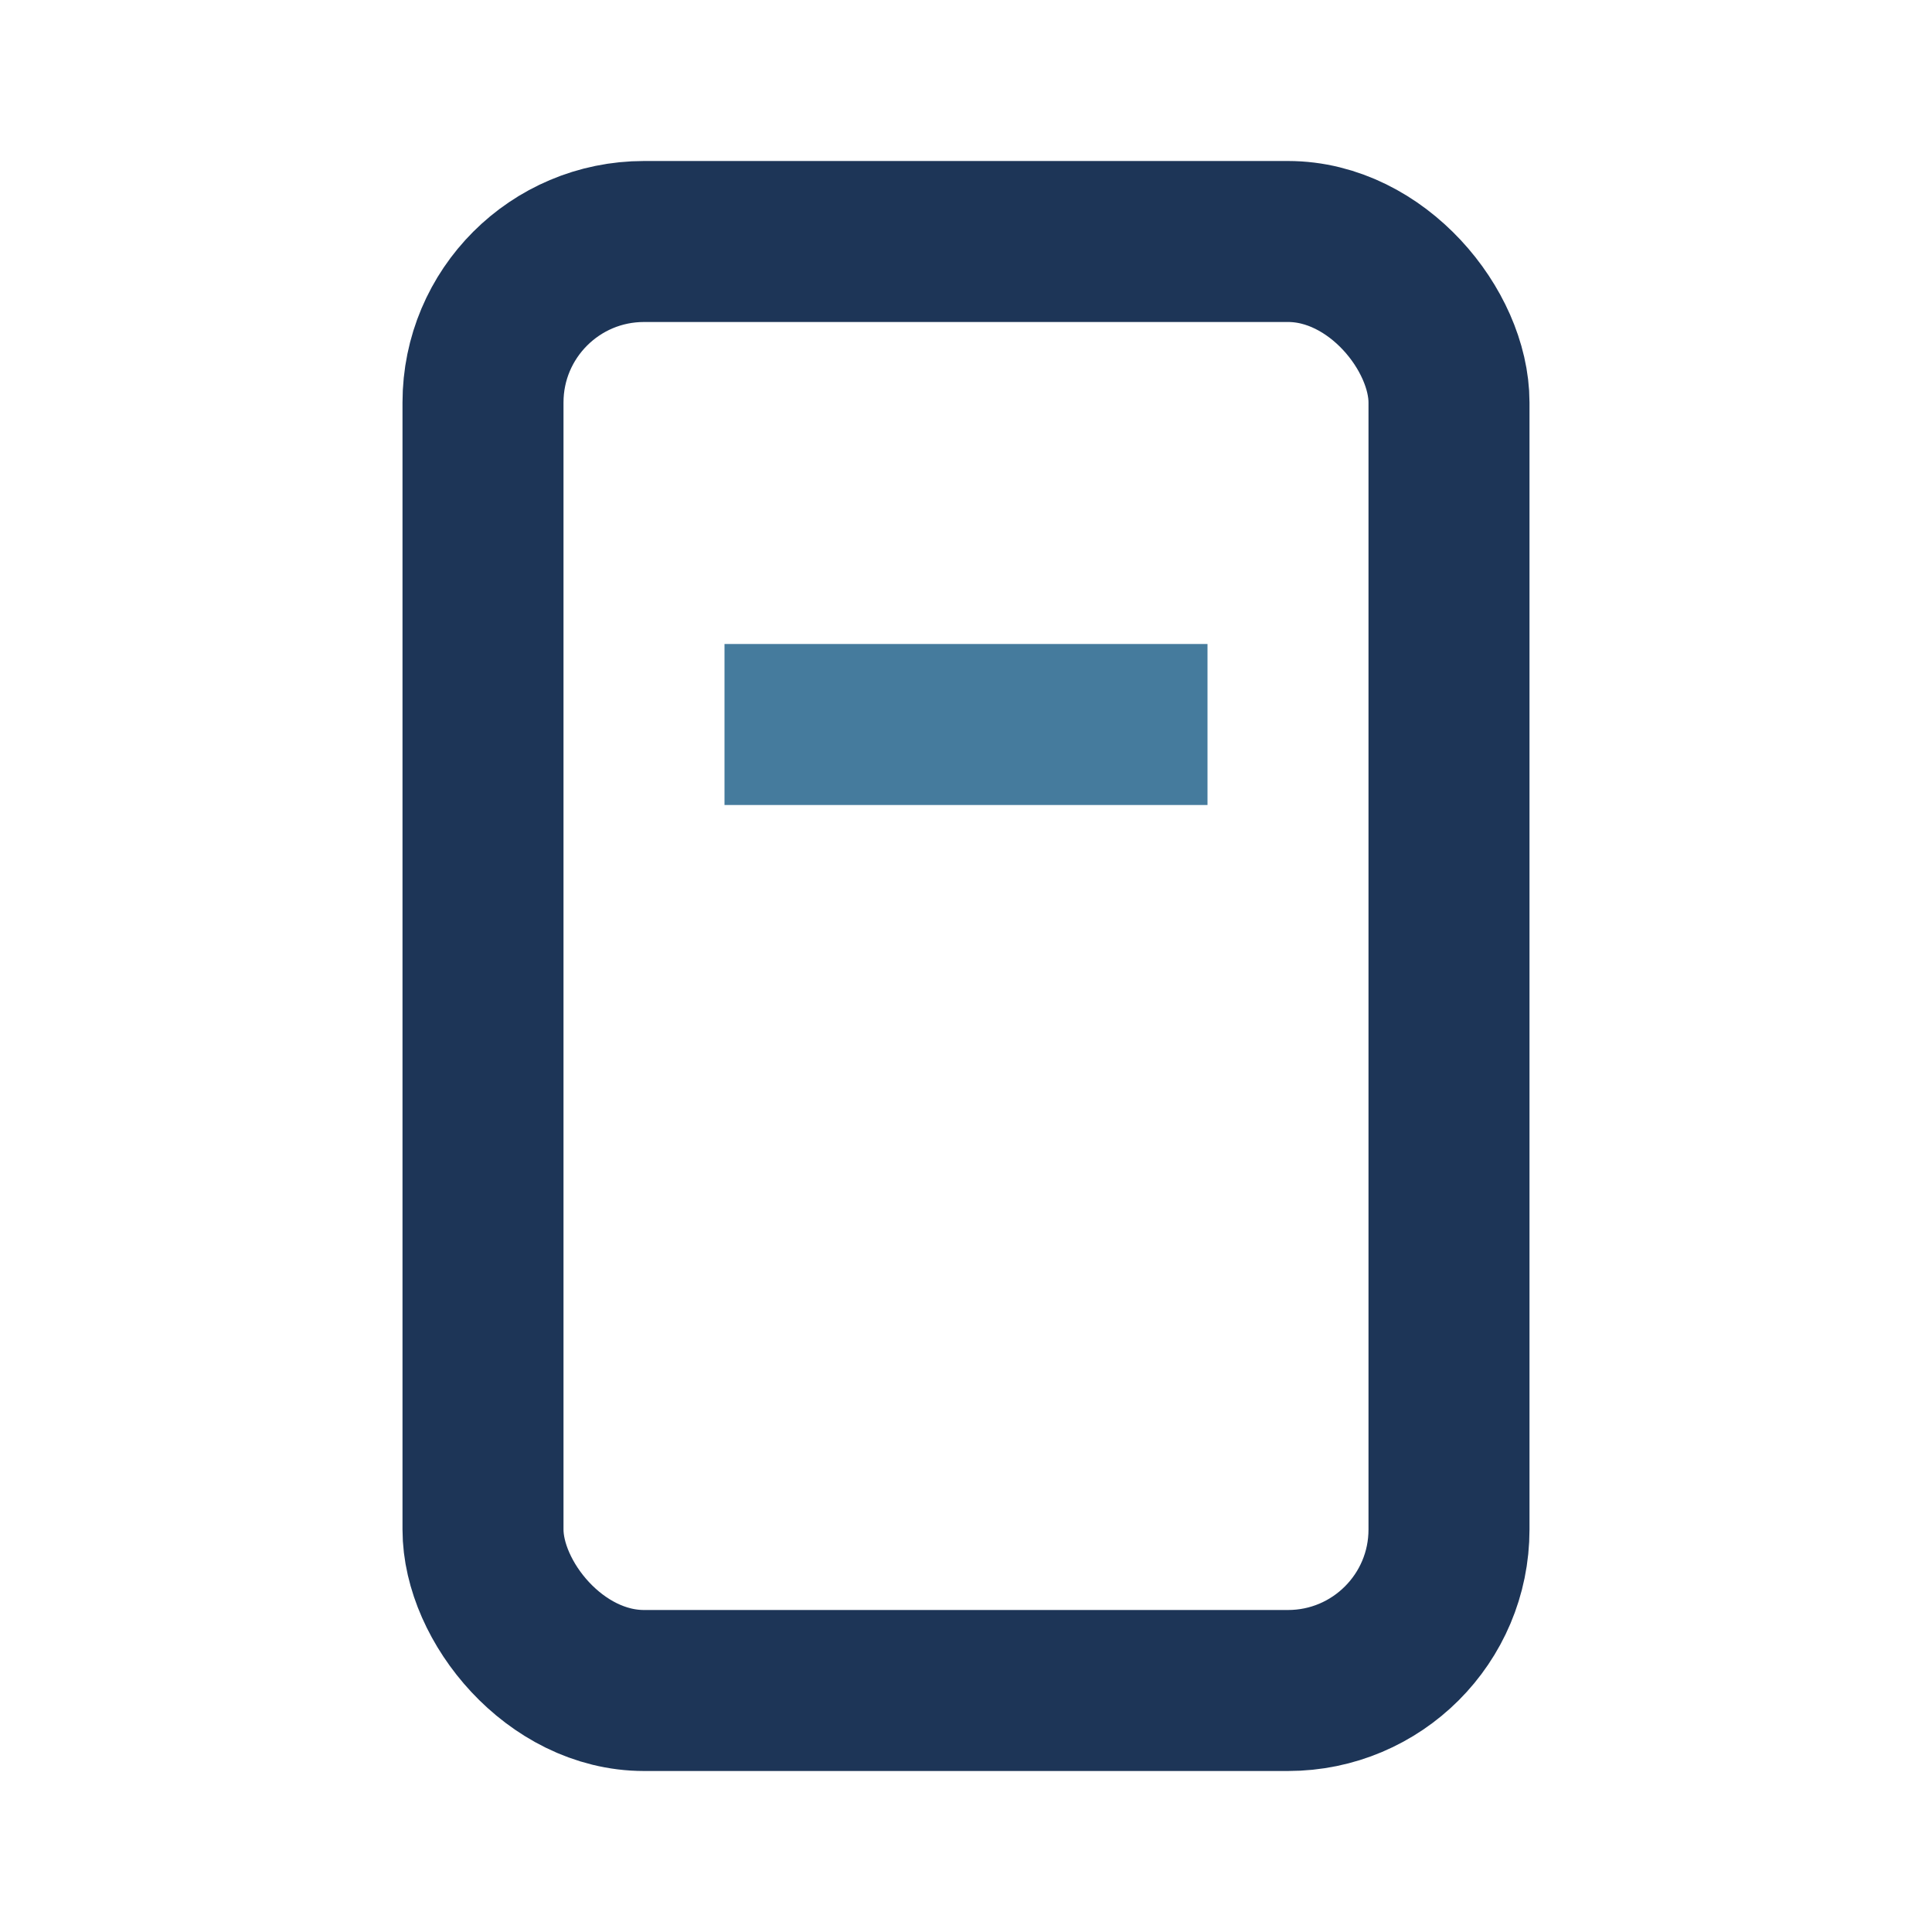 <?xml version="1.0" encoding="UTF-8"?>
<svg xmlns="http://www.w3.org/2000/svg" width="24" height="24" viewBox="0 0 24 24"><rect x="6" y="3" width="12" height="18" rx="2" fill="none" stroke="#1D3557" stroke-width="2"/><path d="M9 9h6" stroke="#457B9D" stroke-width="2"/></svg>